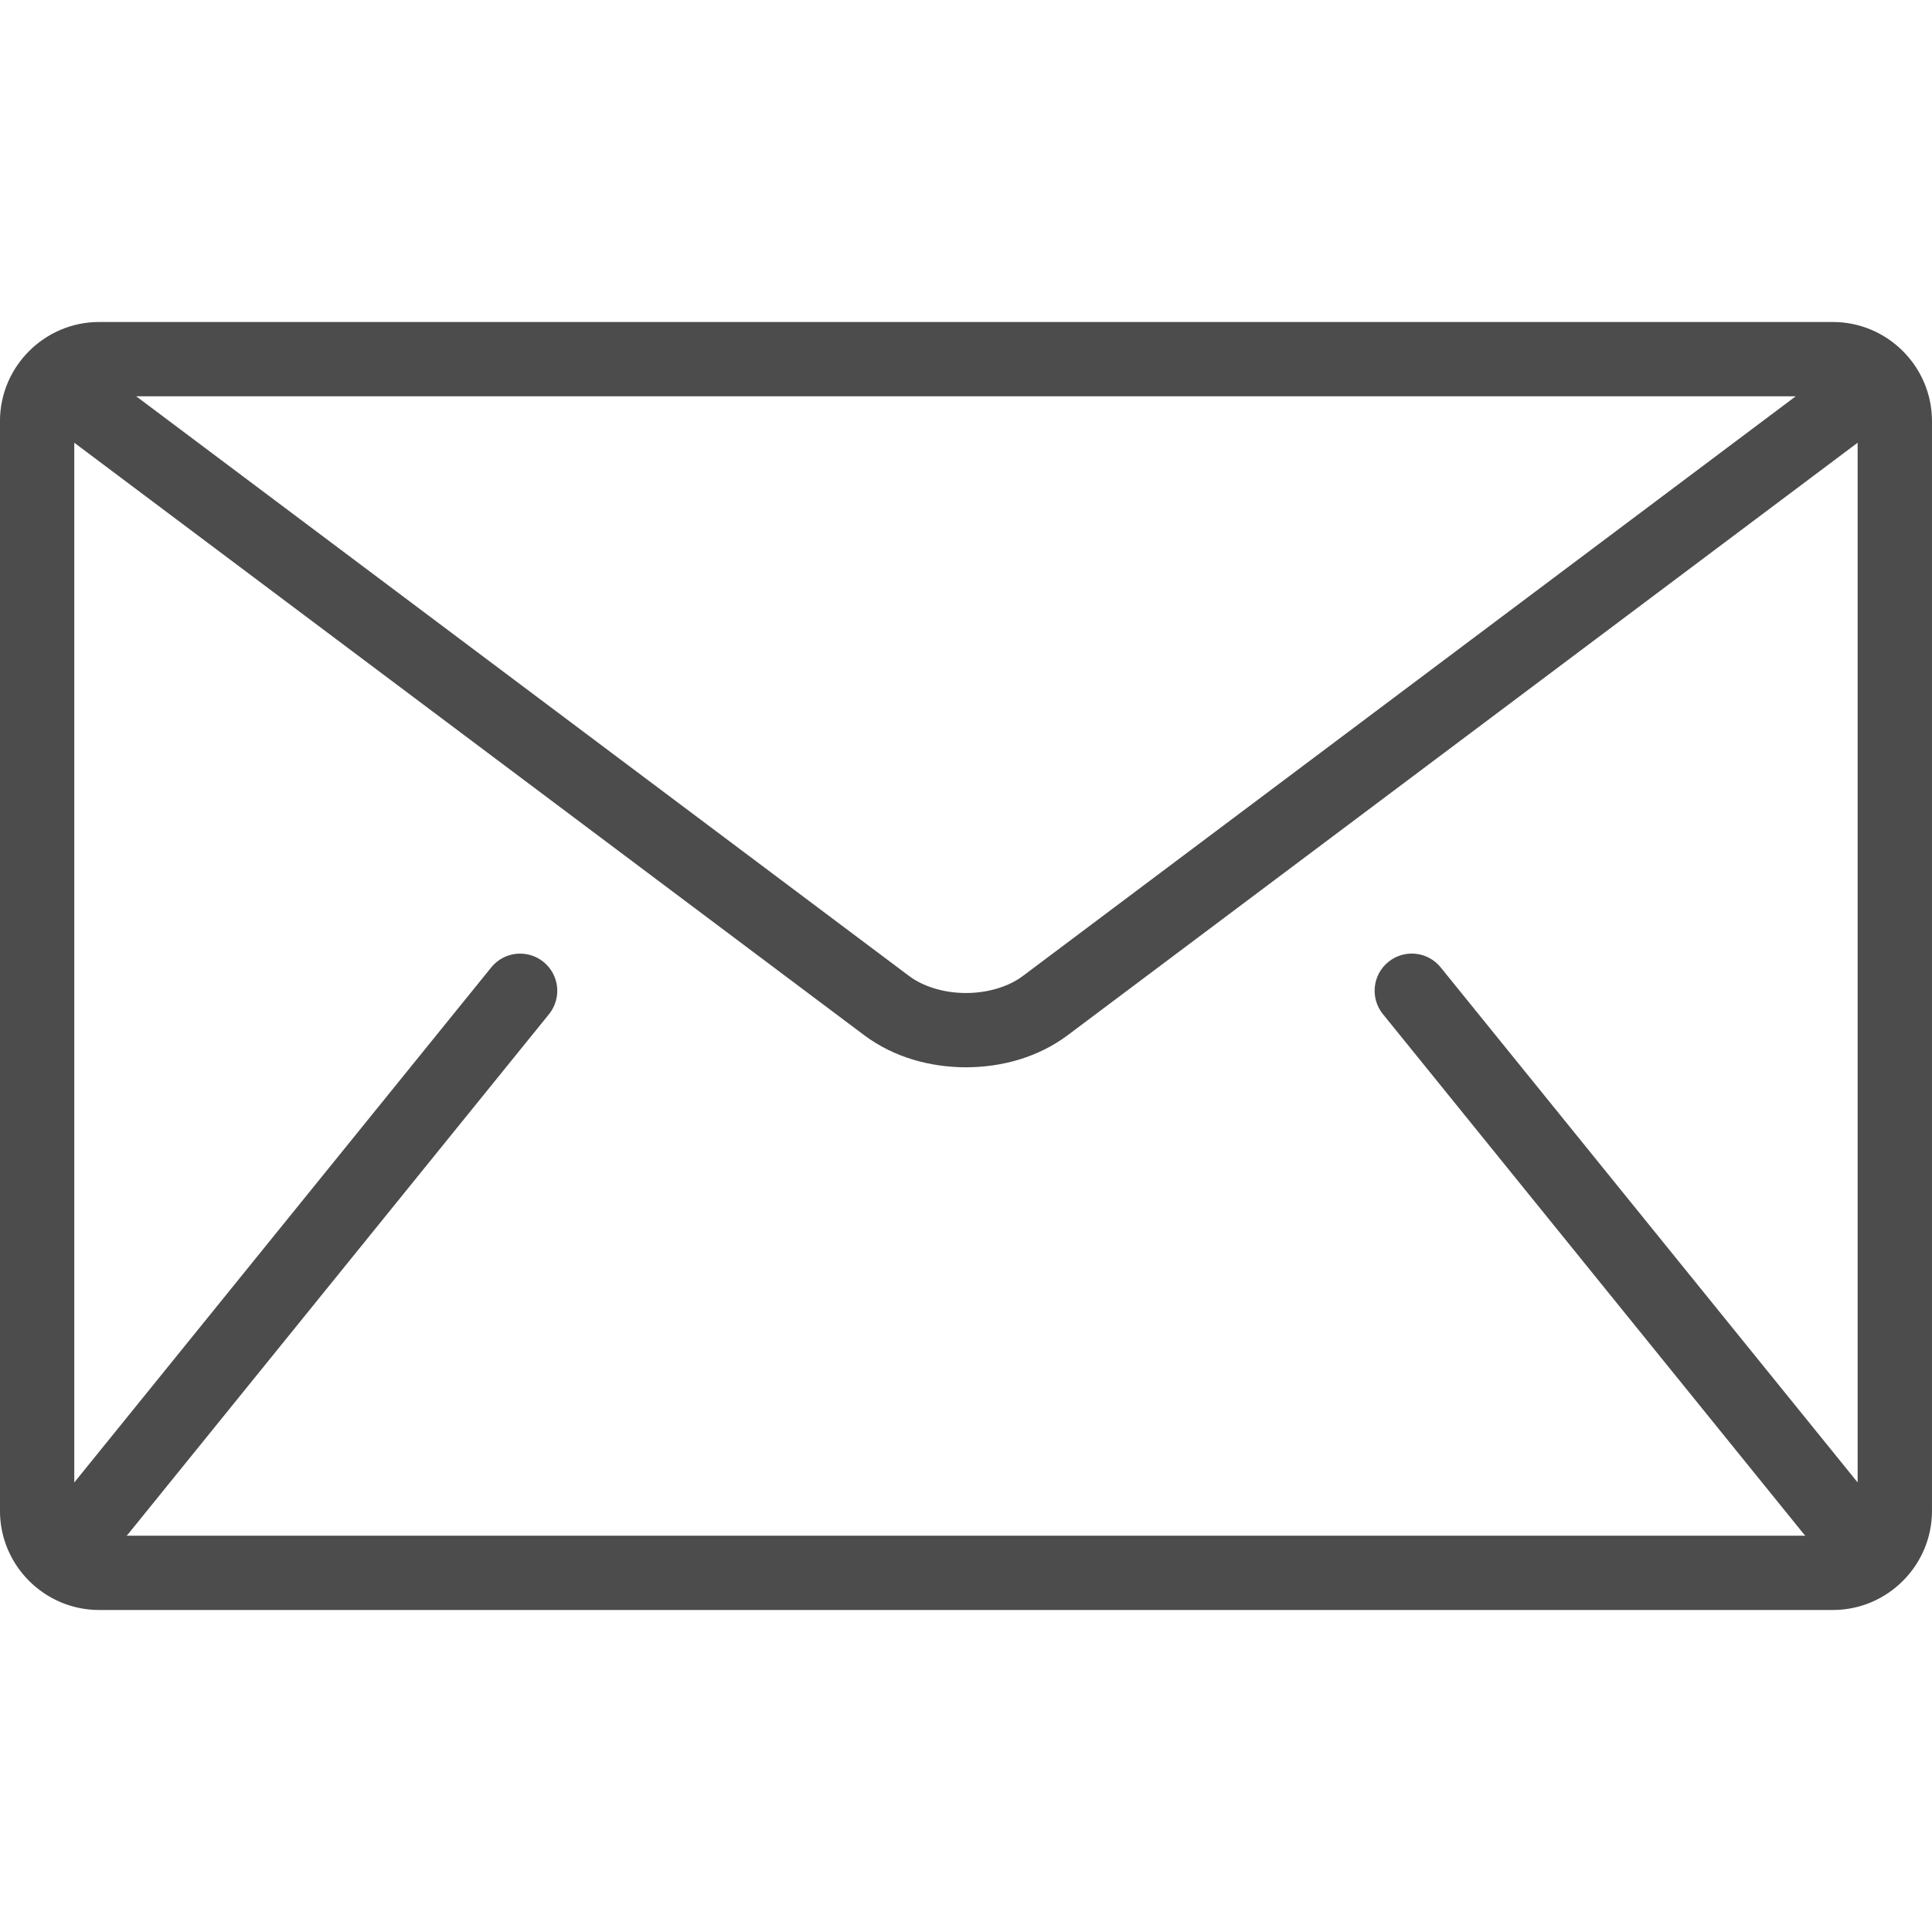 <?xml version="1.0" encoding="UTF-8"?> <svg xmlns="http://www.w3.org/2000/svg" xmlns:cc="http://creativecommons.org/ns#" xmlns:dc="http://purl.org/dc/elements/1.1/" xmlns:rdf="http://www.w3.org/1999/02/22-rdf-syntax-ns#" version="1.1" viewBox="0 0 512 512" xml:space="preserve"> <g fill="#4c4c4c"> <g fill="#4c4c4c"> <path d="m485.74 85.333h-459.49c-14.442 0-26.257 11.815-26.257 26.256v288.82c0 14.44 11.815 26.257 26.257 26.257h459.49c14.44 0 26.257-11.815 26.257-26.257v-288.82c-1e-3 -14.441-11.816-26.256-26.258-26.256zm-9.853 19.691-204.79 153.6c-3.682 2.802-9.334 4.555-15.105 4.529-5.77 0.026-11.421-1.727-15.104-4.529l-204.79-153.6h439.78zm-109.39 163.74 111.59 137.85c0.112 0.138 0.249 0.243 0.368 0.368h-444.92c0.118-0.131 0.256-0.23 0.368-0.368l111.59-137.85c3.419-4.227 2.771-10.424-1.464-13.851-4.227-3.419-10.424-2.771-13.844 1.457l-110.5 136.5v-275.54l209.39 157.05c7.871 5.862 17.447 8.442 26.912 8.468 9.452-0.02 19.036-2.6 26.912-8.468l209.39-157.05v275.53l-110.5-136.5c-3.42-4.227-9.623-4.877-13.844-1.457-4.234 3.419-4.884 9.624-1.463 13.851z" fill="#4c4c4c"></path> </g> </g> </svg> 